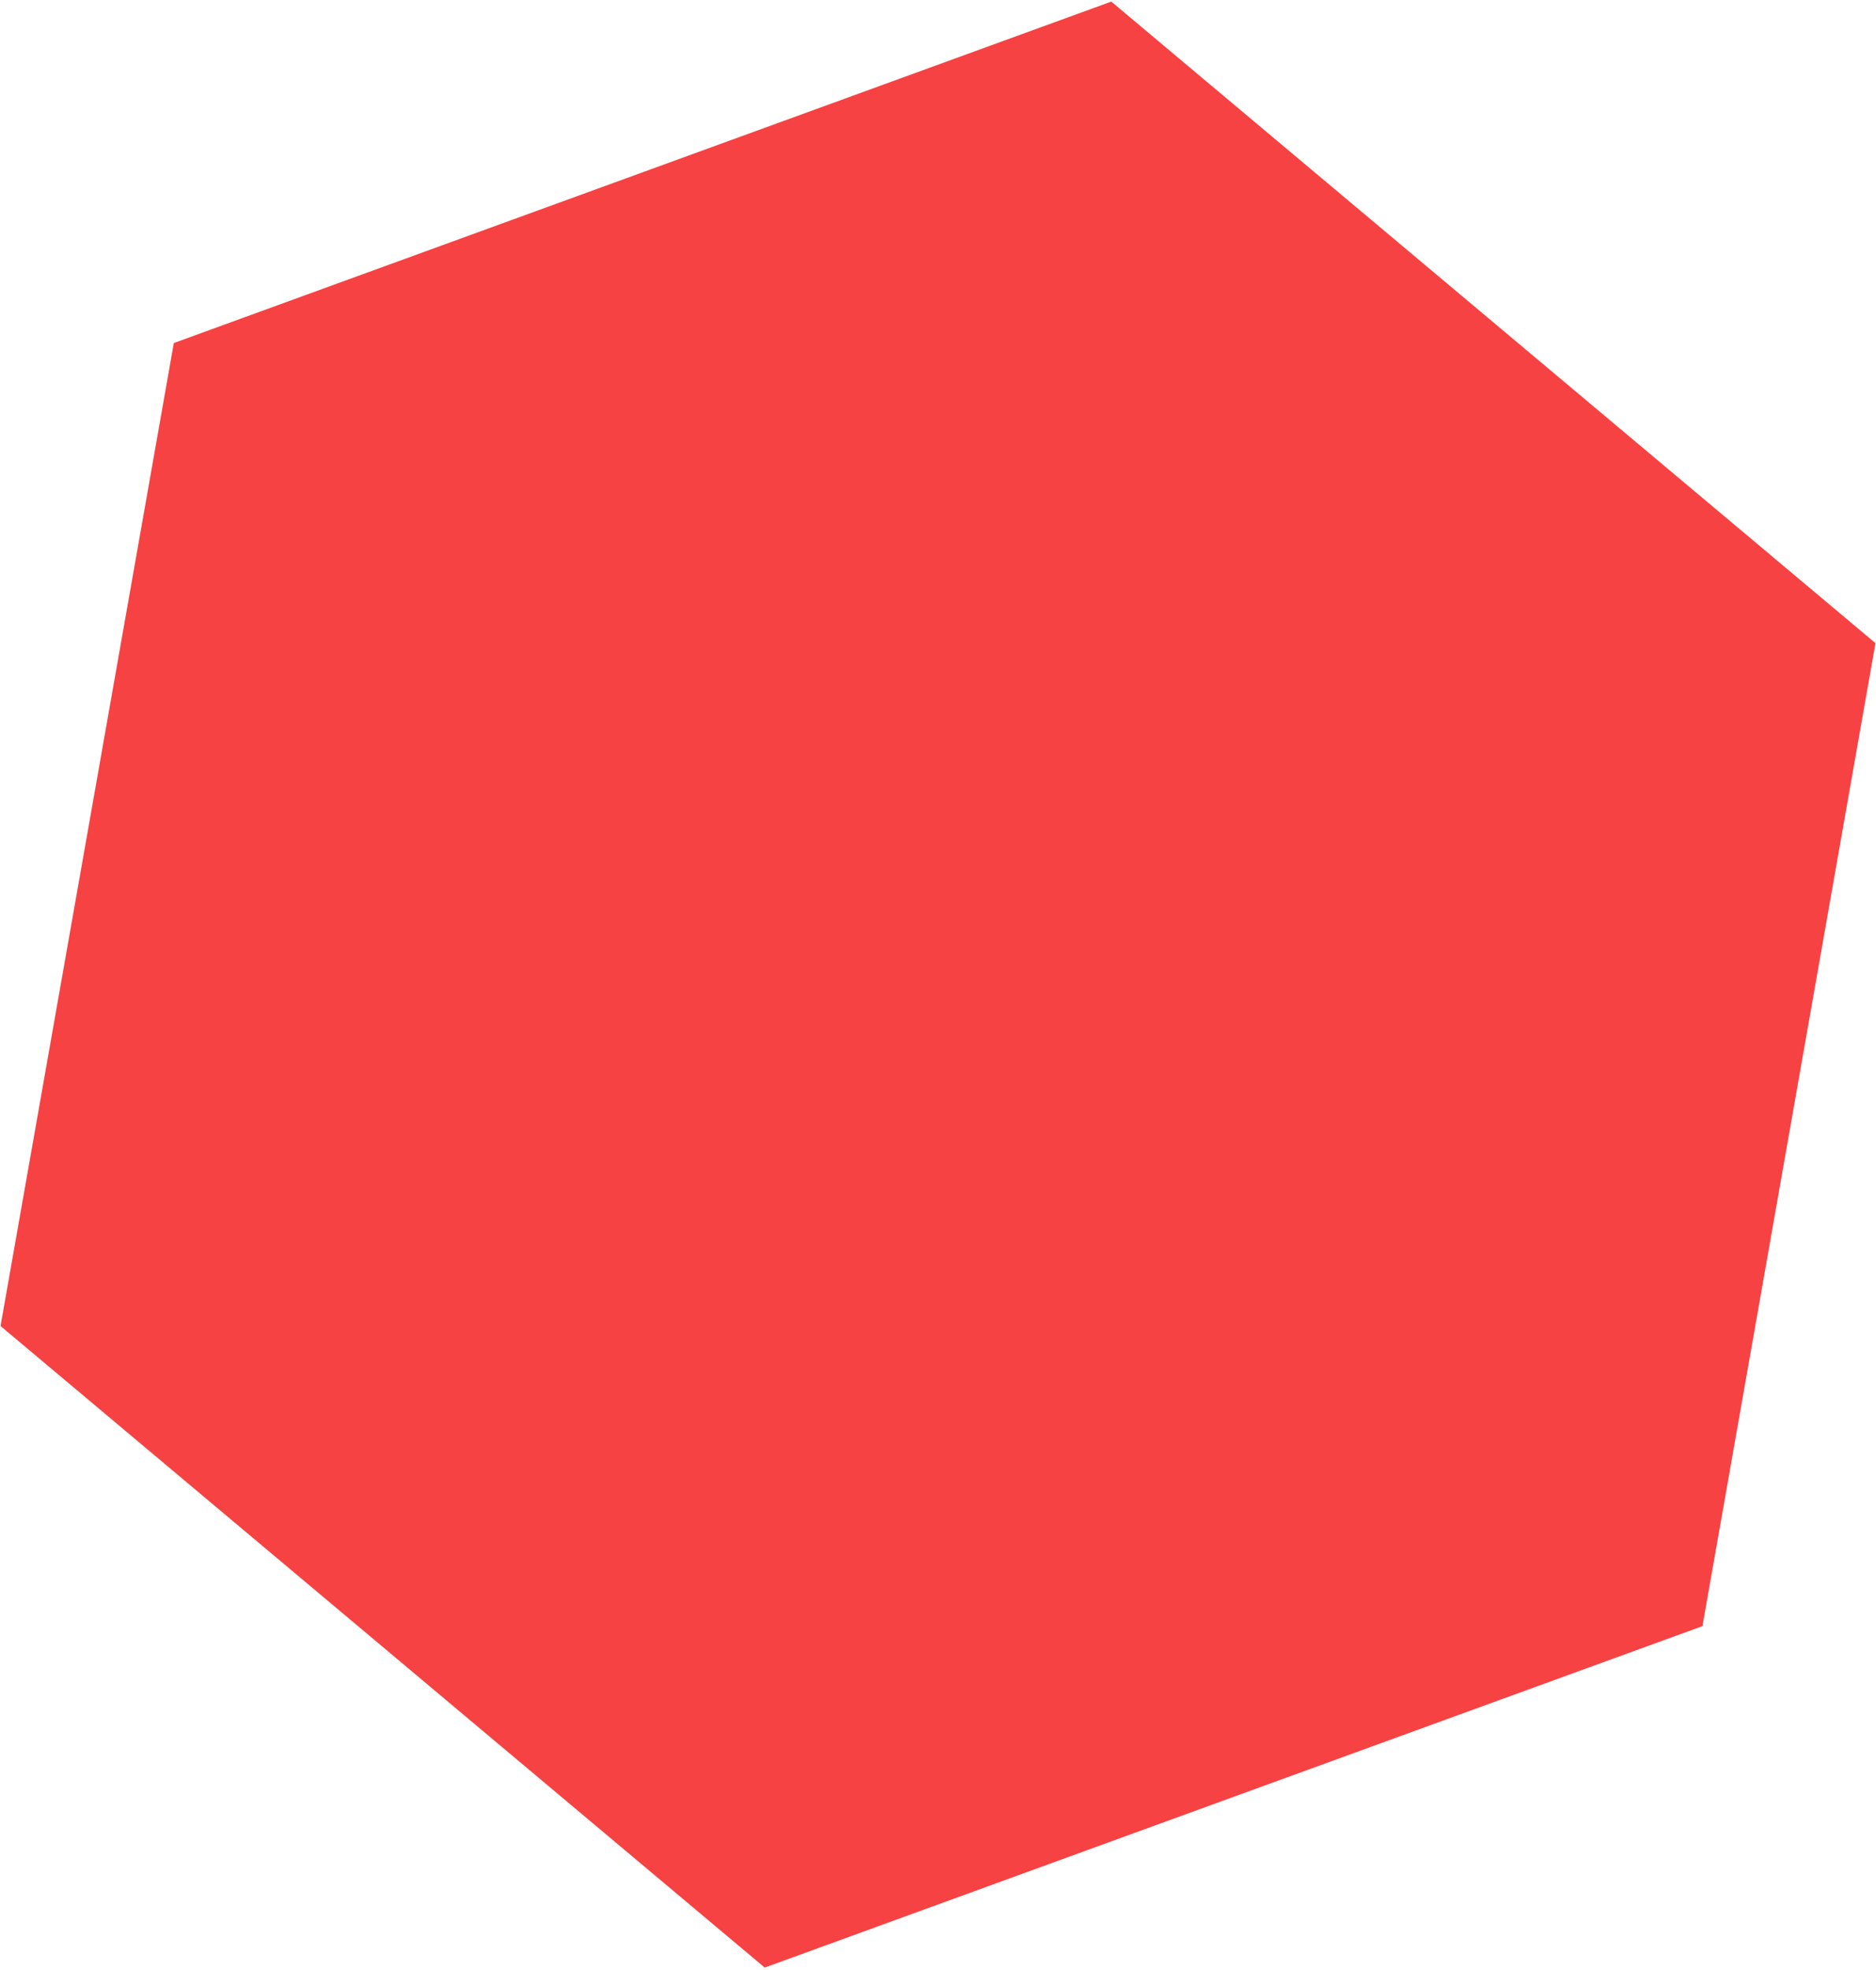 <?xml version="1.0" encoding="utf-8"?>
<!-- Generator: Adobe Illustrator 21.1.0, SVG Export Plug-In . SVG Version: 6.00 Build 0)  -->
<svg version="1.1" id="Layer_1" xmlns="http://www.w3.org/2000/svg" xmlns:xlink="http://www.w3.org/1999/xlink" x="0px" y="0px"
	 viewBox="0 0 708 743" style="enable-background:new 0 0 708 743;" xml:space="preserve">
<style type="text/css">
	.st0{fill:#F64242;}
</style>
<title>Polygon Copy</title>
<desc>Created with Sketch.</desc>
<g id="Page-1">
	<polygon id="Polygon-Copy" class="st0" points="419.4,0.6 707.8,242.6 642.5,613.4 288.6,742.2 0.2,500.2 65.6,129.4 	"/>
</g>
</svg>
